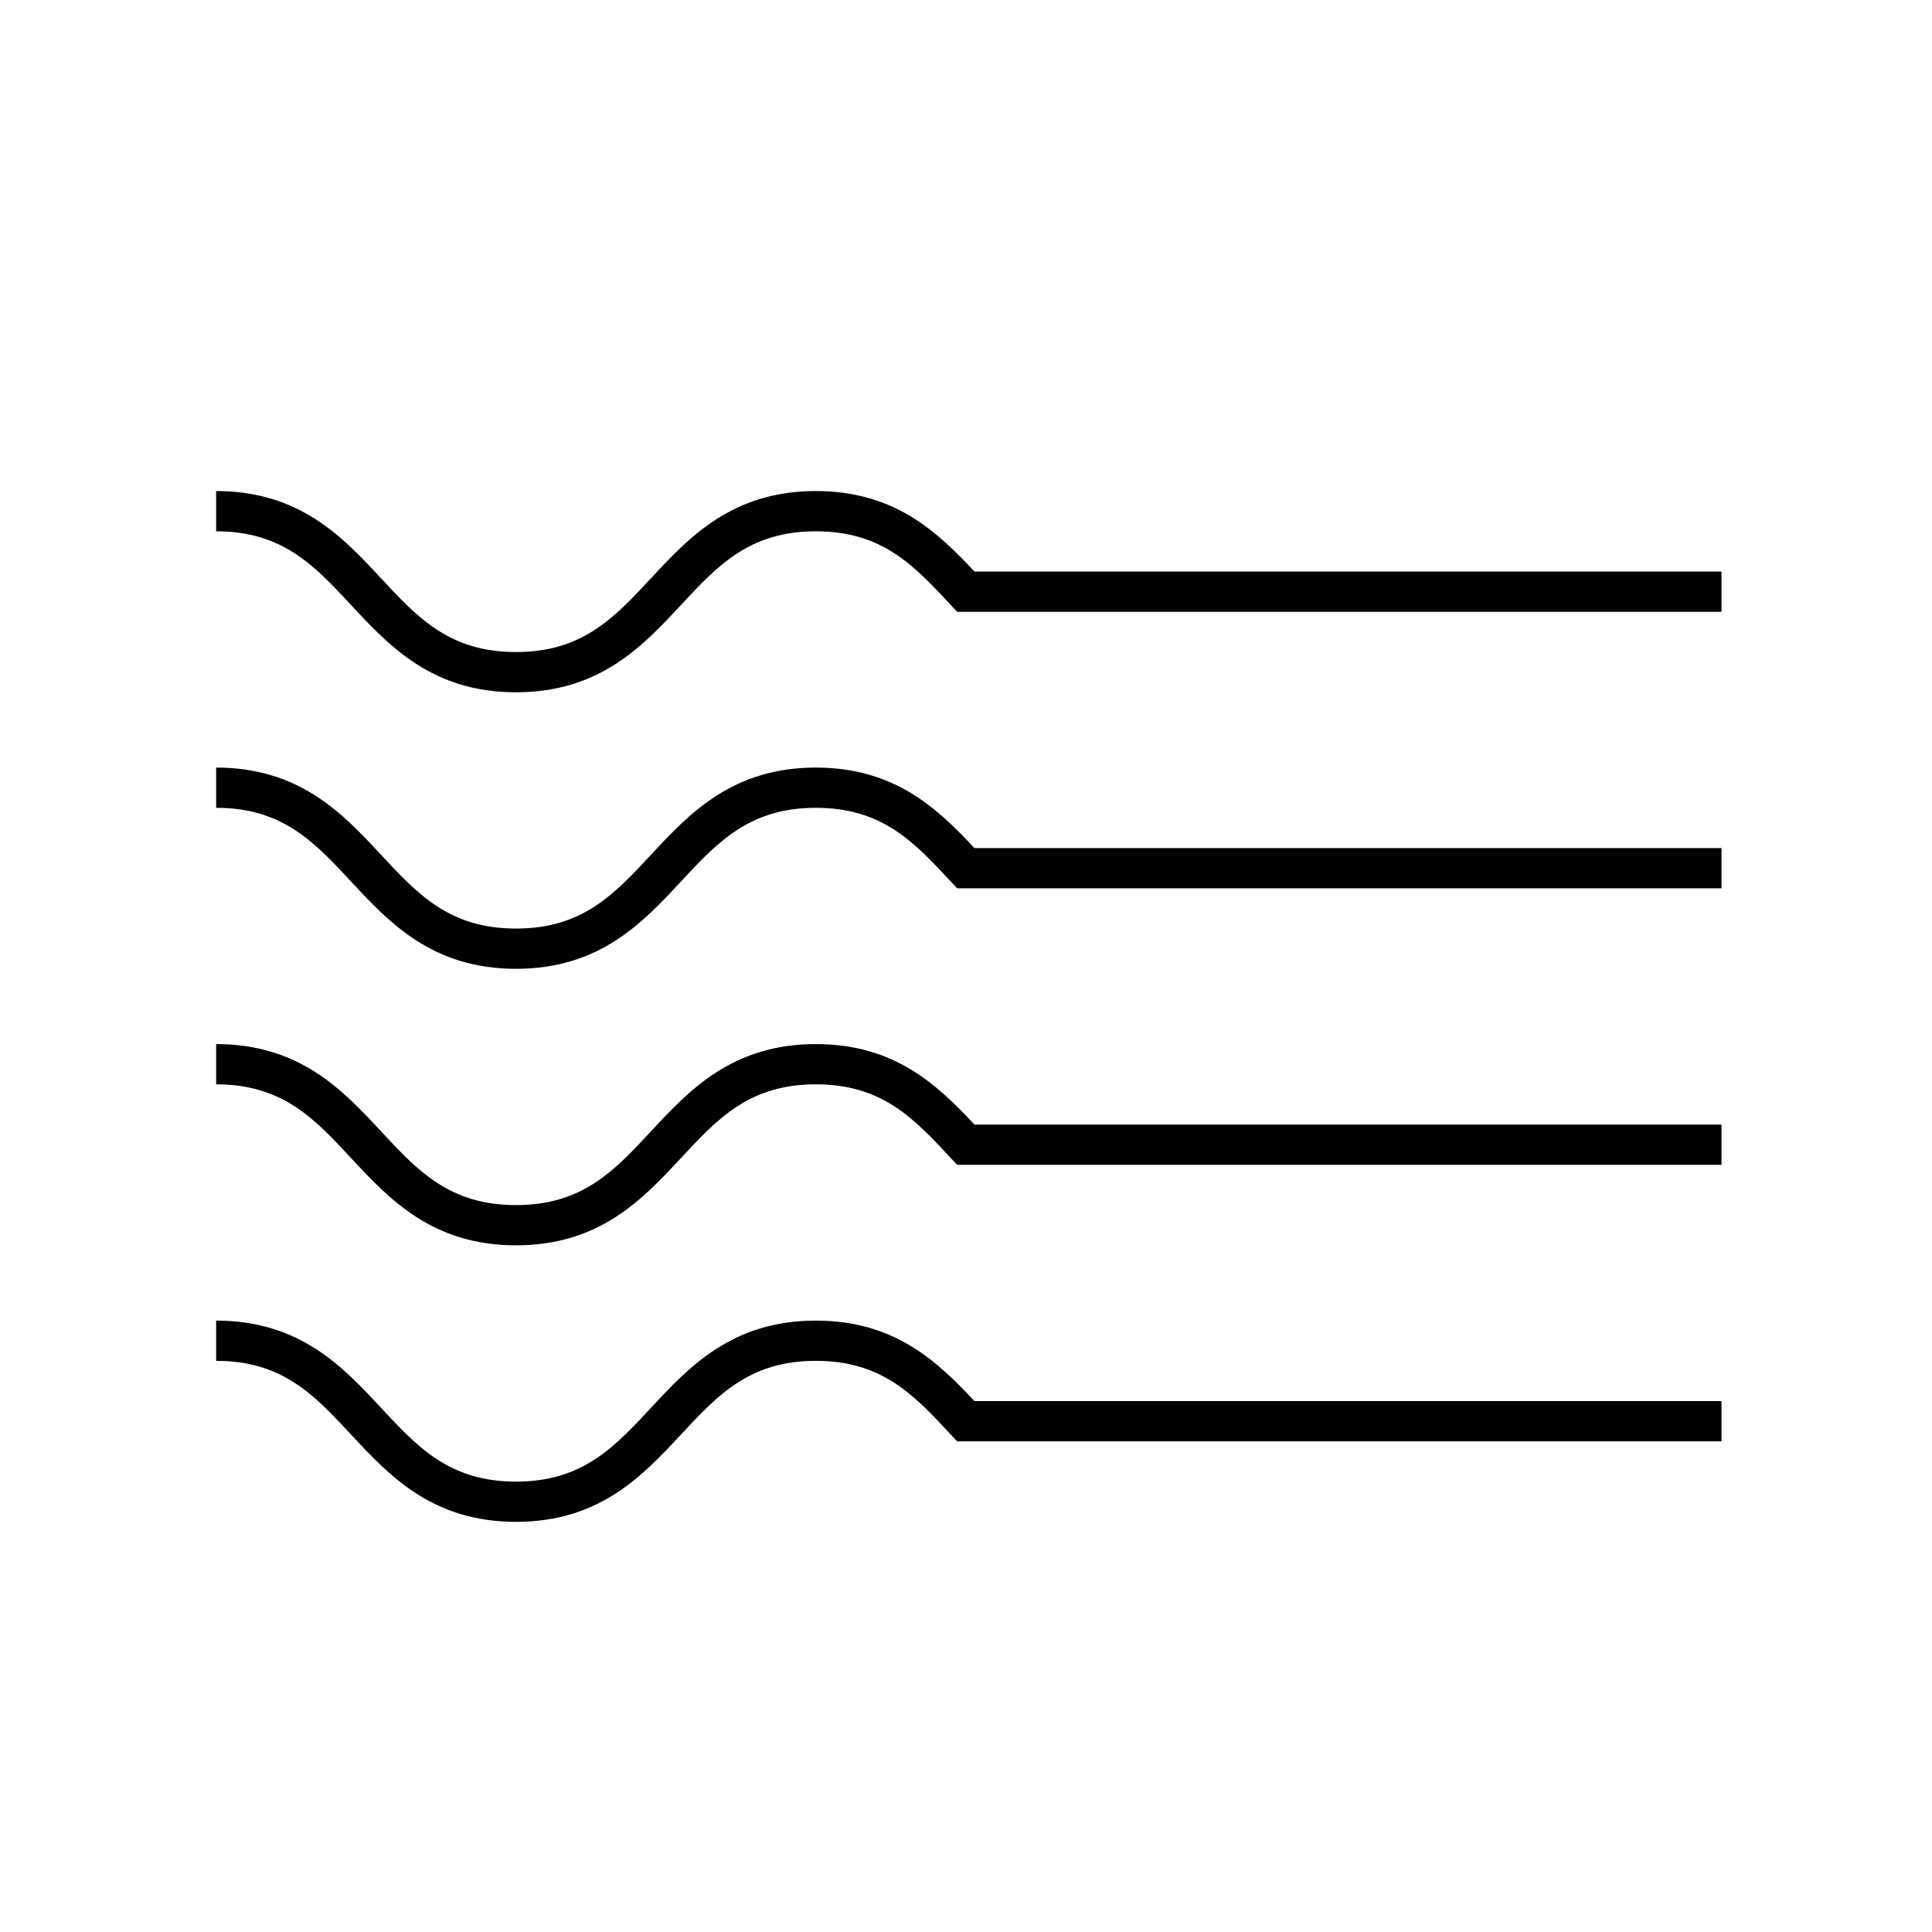 <?xml version="1.0" encoding="UTF-8"?><svg id="Layer_1" xmlns="http://www.w3.org/2000/svg" viewBox="0 0 48 48"><defs><style>.cls-1{fill:none;}.cls-1,.cls-2{stroke-width:0px;}.cls-2{fill:#010101;}</style></defs><path class="cls-2" d="m31.2,14.2h-6.99c-.91-.97-1.97-2-3.94-2-2.08,0-3.15,1.15-4.09,2.16-.92.99-1.71,1.84-3.36,1.84s-2.44-.85-3.36-1.84c-.94-1.01-2.01-2.16-4.09-2.16v1c1.65,0,2.44.85,3.36,1.84.94,1.01,2.01,2.16,4.09,2.16s3.15-1.15,4.09-2.16c.92-.99,1.71-1.84,3.36-1.84s2.44.85,3.36,1.84l.15.16h18.99v-1h-11.56Z"/><path class="cls-2" d="m24.21,21.07c-.91-.97-1.97-2-3.94-2-2.08,0-3.15,1.15-4.09,2.16-.92.99-1.71,1.84-3.36,1.84s-2.44-.85-3.36-1.84c-.94-1.01-2.01-2.16-4.09-2.16v1c1.65,0,2.44.85,3.36,1.84.94,1.01,2.01,2.16,4.09,2.16s3.15-1.15,4.09-2.16c.92-.99,1.71-1.84,3.36-1.84s2.44.85,3.36,1.84l.15.16h18.99v-1h-18.55Z"/><path class="cls-2" d="m24.21,27.94c-.91-.97-1.97-2-3.94-2-2.08,0-3.15,1.15-4.09,2.16-.92.99-1.71,1.84-3.36,1.84s-2.44-.85-3.36-1.84c-.94-1.01-2.01-2.16-4.09-2.16v1c1.65,0,2.44.85,3.36,1.84.94,1.01,2.01,2.16,4.09,2.16s3.15-1.15,4.09-2.16c.92-.99,1.71-1.84,3.36-1.84s2.44.85,3.36,1.84l.15.16h18.99v-1h-18.55Z"/><path class="cls-2" d="m24.21,34.81c-.91-.97-1.97-2-3.94-2-2.08,0-3.15,1.15-4.09,2.16-.92.99-1.71,1.84-3.36,1.84s-2.44-.85-3.36-1.84c-.94-1.01-2.01-2.16-4.09-2.16v1c1.65,0,2.44.85,3.36,1.84.94,1.01,2.01,2.16,4.09,2.16s3.15-1.15,4.09-2.16c.92-.99,1.71-1.84,3.36-1.84s2.44.85,3.36,1.84l.15.16h18.99v-1h-18.55Z"/><rect class="cls-1" width="48" height="48"/></svg>